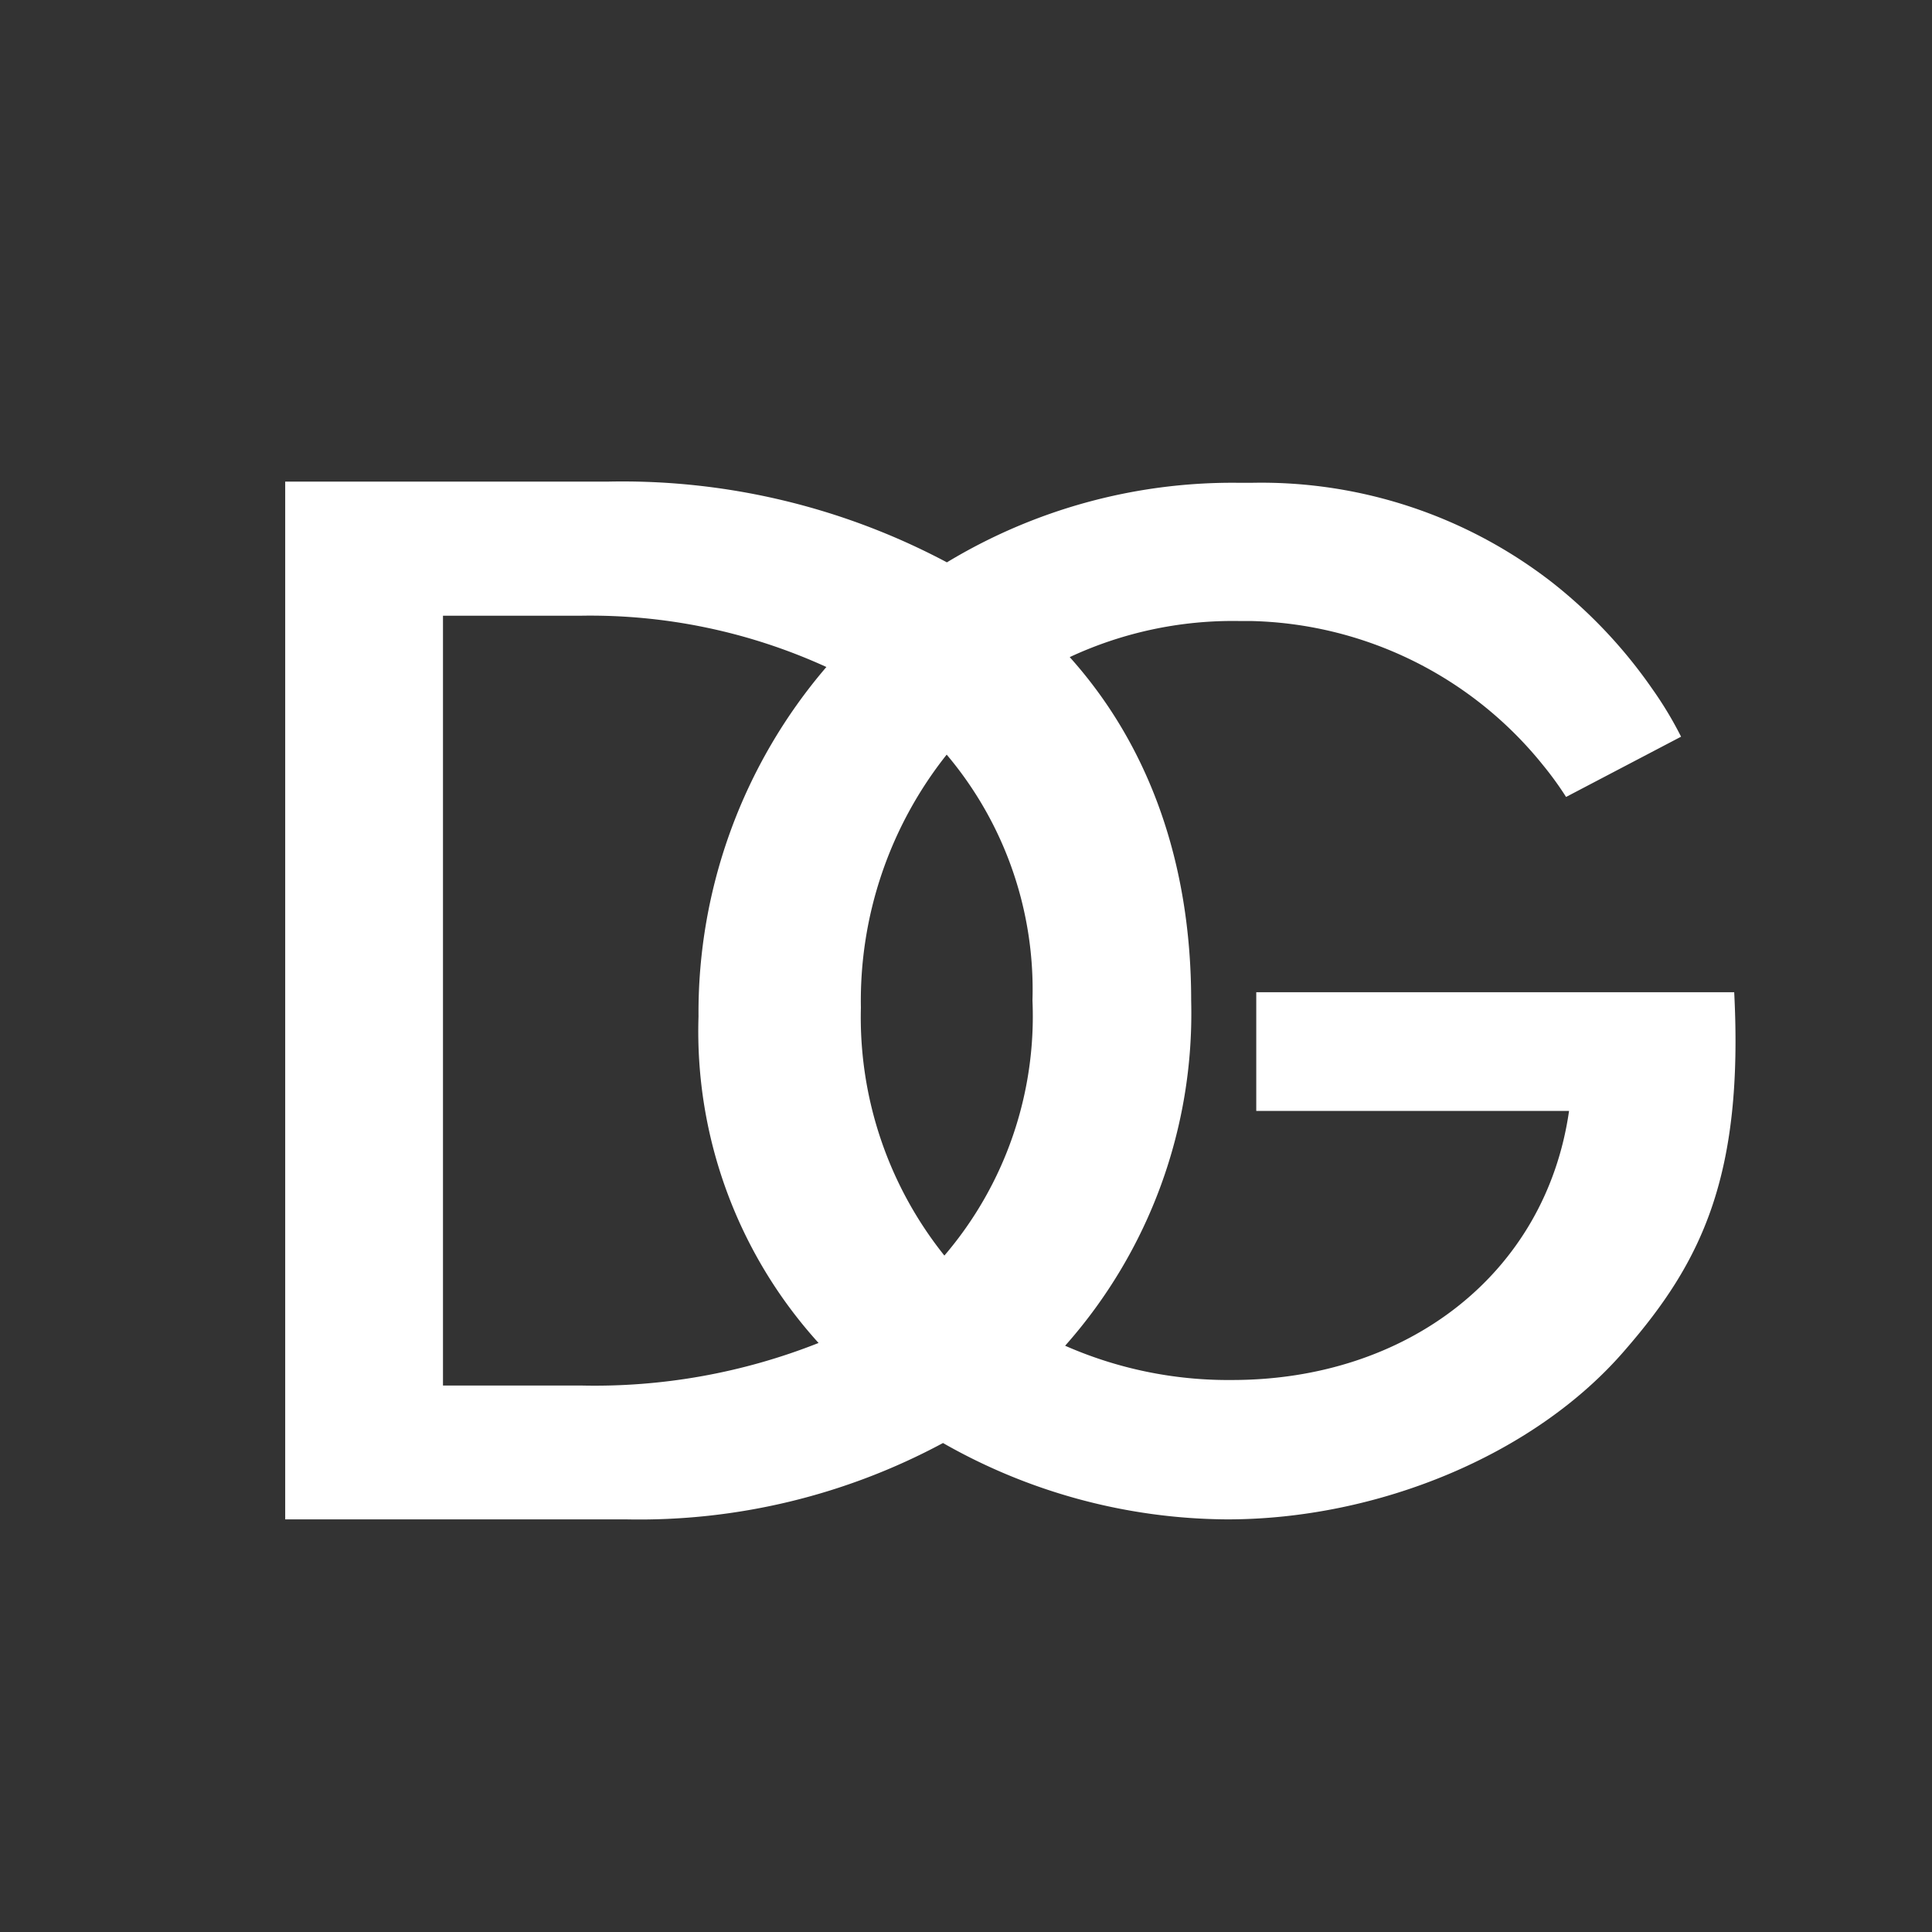 <?xml version="1.0" encoding="UTF-8"?> <svg xmlns="http://www.w3.org/2000/svg" id="Livello_1" data-name="Livello 1" viewBox="0 0 84 84"><rect x="0" y="0" width="84" height="84" fill="#333333" stroke="none"/><defs><style>.cls-1{fill:#fff;}</style></defs><title>clienti loghi</title><path class="cls-1" d="M54.62,43.14V48.3h13.6C67.2,55.41,61.16,60,53.57,60a17.6,17.6,0,0,1-7.26-1.49,21.76,21.76,0,0,0,5.48-15c0-6.06-1.87-11.14-5.28-14.94A16.79,16.79,0,0,1,53.84,27h.51a16.77,16.77,0,0,1,12.74,6.27,14.27,14.27,0,0,1,1,1.38l5-2.62a16.23,16.23,0,0,0-1.26-2.09,21.34,21.34,0,0,0-4.35-4.62,20.61,20.61,0,0,0-13-4.33h-.72a24,24,0,0,0-12.59,3.46A30.05,30.05,0,0,0,26.4,20.94h-14V66.06H27.23A27.89,27.89,0,0,0,41,62.74a25.2,25.2,0,0,0,12.36,3.32c6.51,0,13.36-2.78,17.3-7.37,3.32-3.82,5.15-7.55,4.74-15.55Zm-17.19.67a17.2,17.2,0,0,1,3.73-11A15.83,15.83,0,0,1,44.89,43.5a16,16,0,0,1-3.83,11.09A16.58,16.58,0,0,1,37.43,43.81ZM25.26,60.24h-6V26.77h6A24.69,24.69,0,0,1,35.93,29,23.09,23.09,0,0,0,30.37,44.2a20.17,20.17,0,0,0,5.22,14.19A26.42,26.42,0,0,1,25.26,60.24Z"></path></svg> 